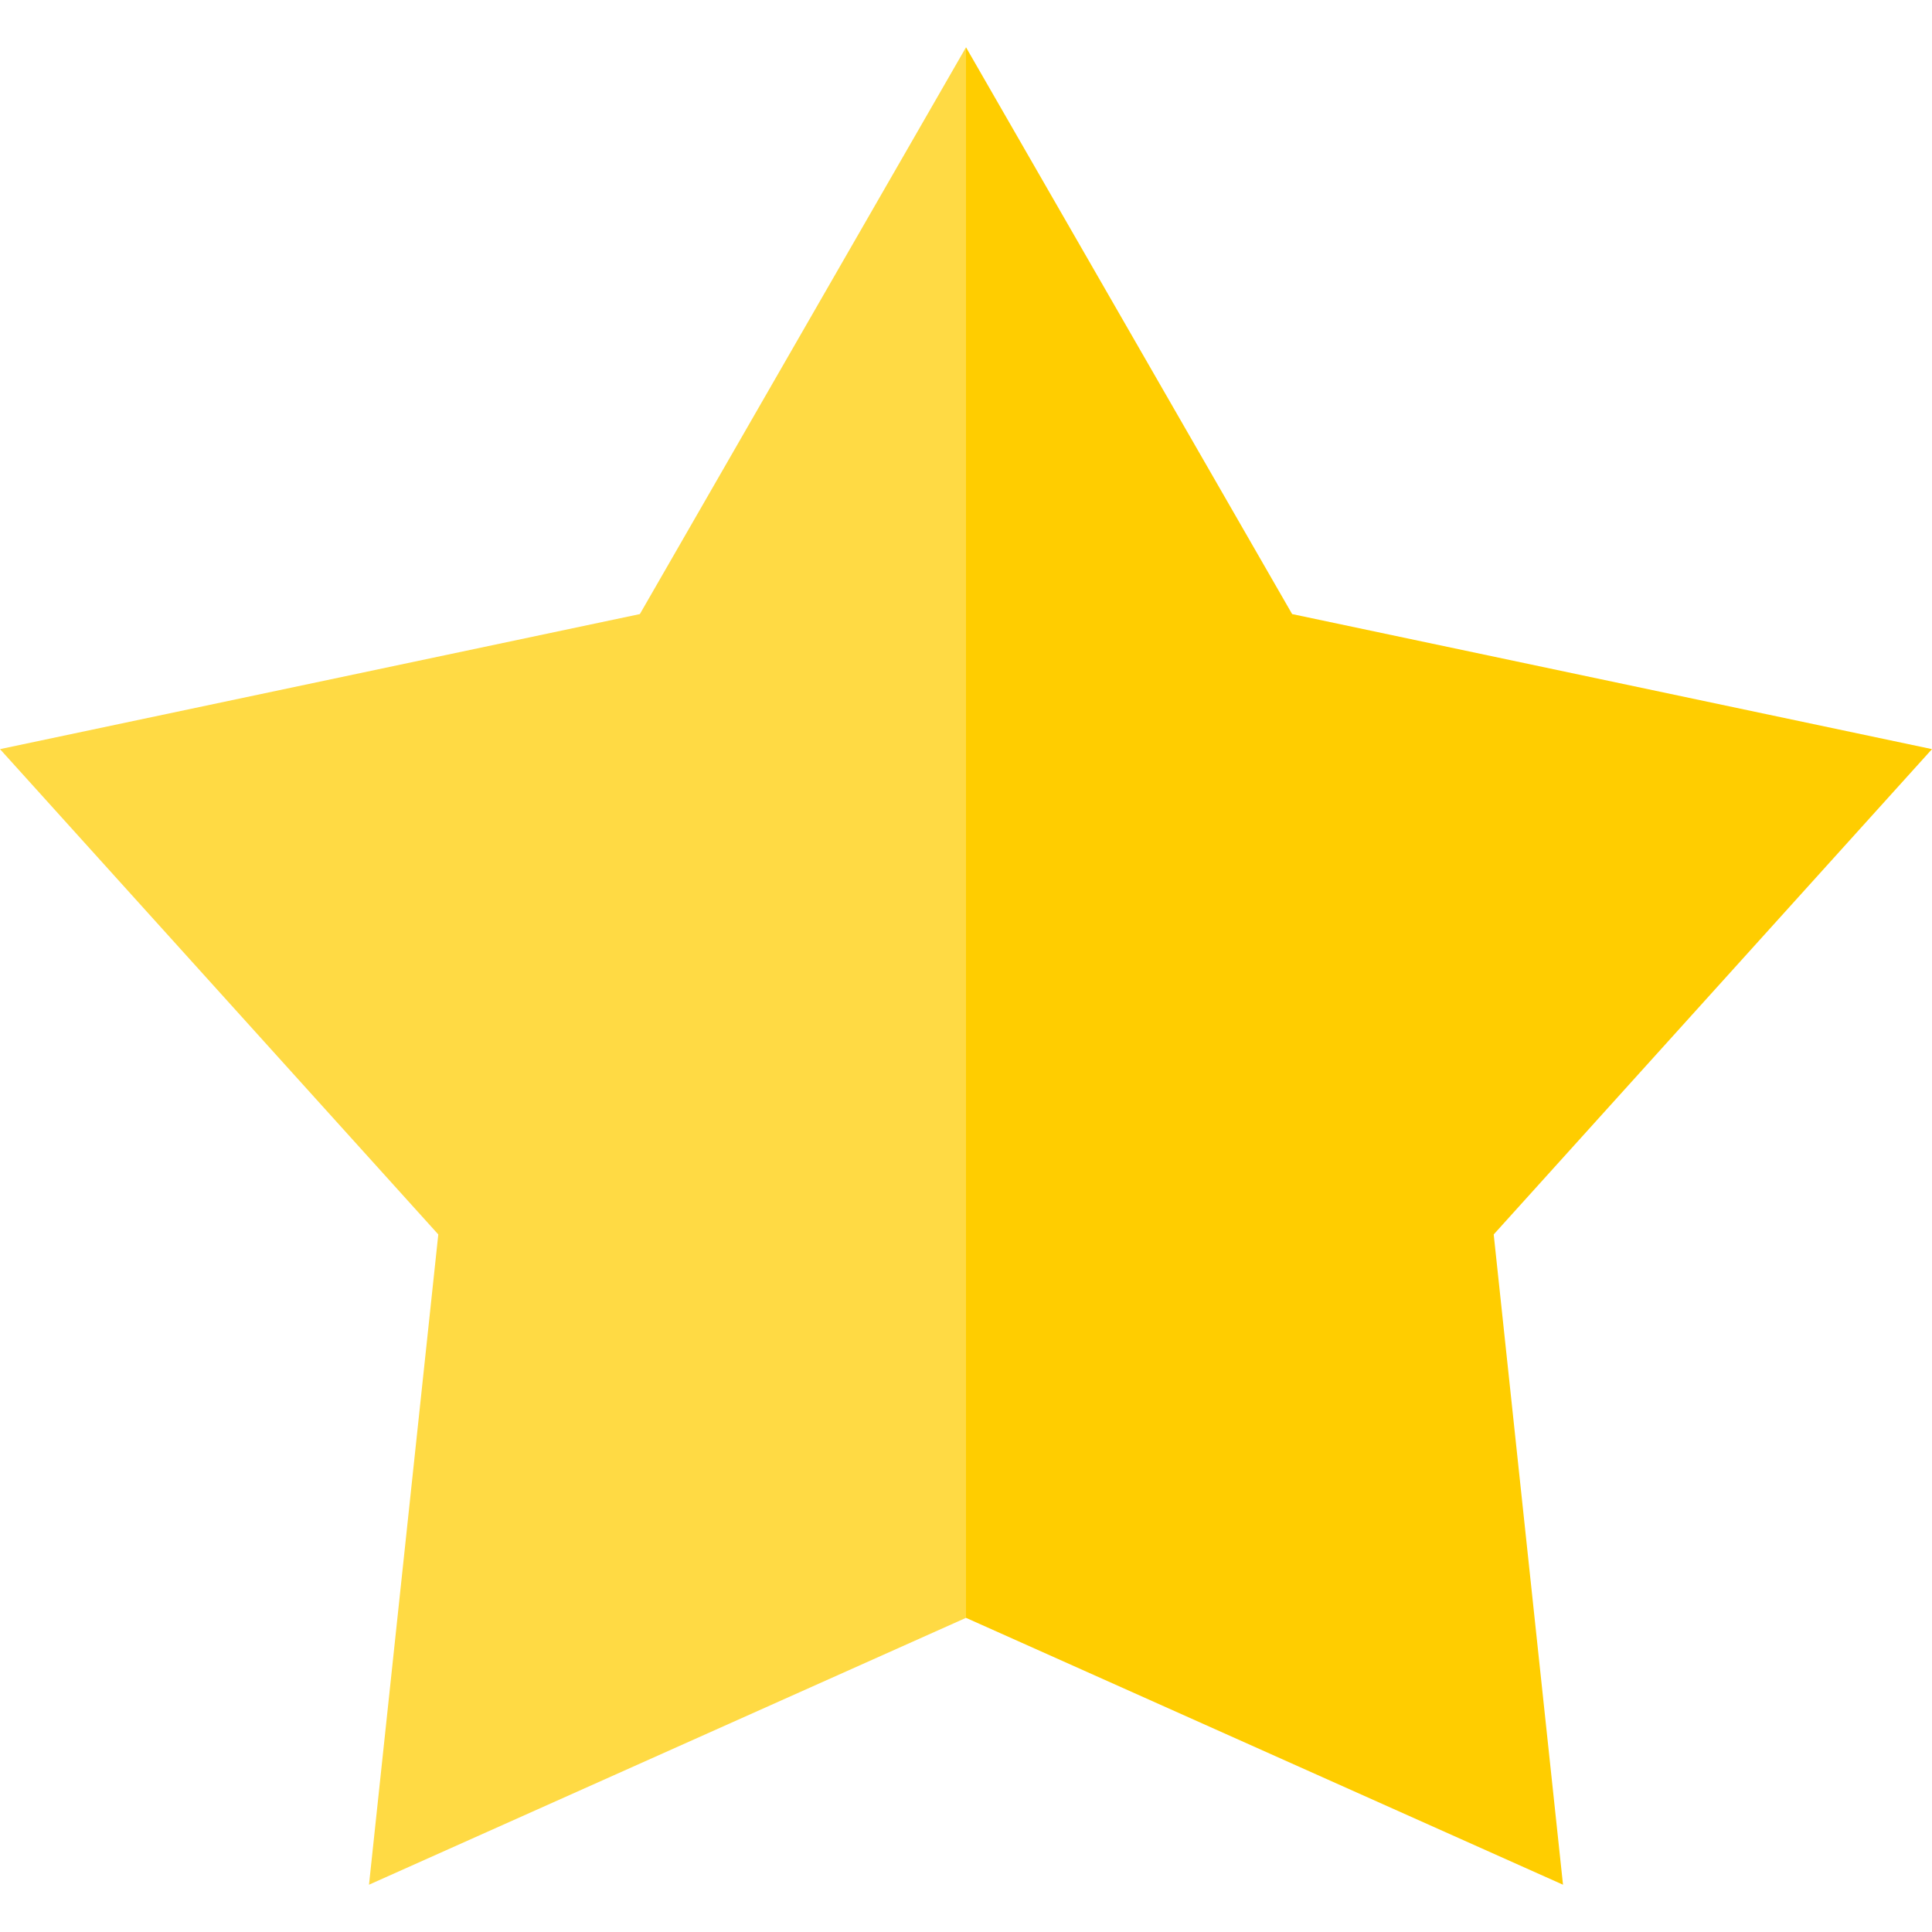 <svg xmlns="http://www.w3.org/2000/svg" viewBox="0 0 501.28 501.28"><path fill="#ffcd00" d="m501.28 194.37-166.02-35.04-84.62-147.06v407.5l154.9 69.24-17.98-168.72z"/><path fill="#ffda44" d="M166.02 159.33 0 194.37l113.72 125.92-17.98 168.72 154.9-69.24V12.27z"/></svg>